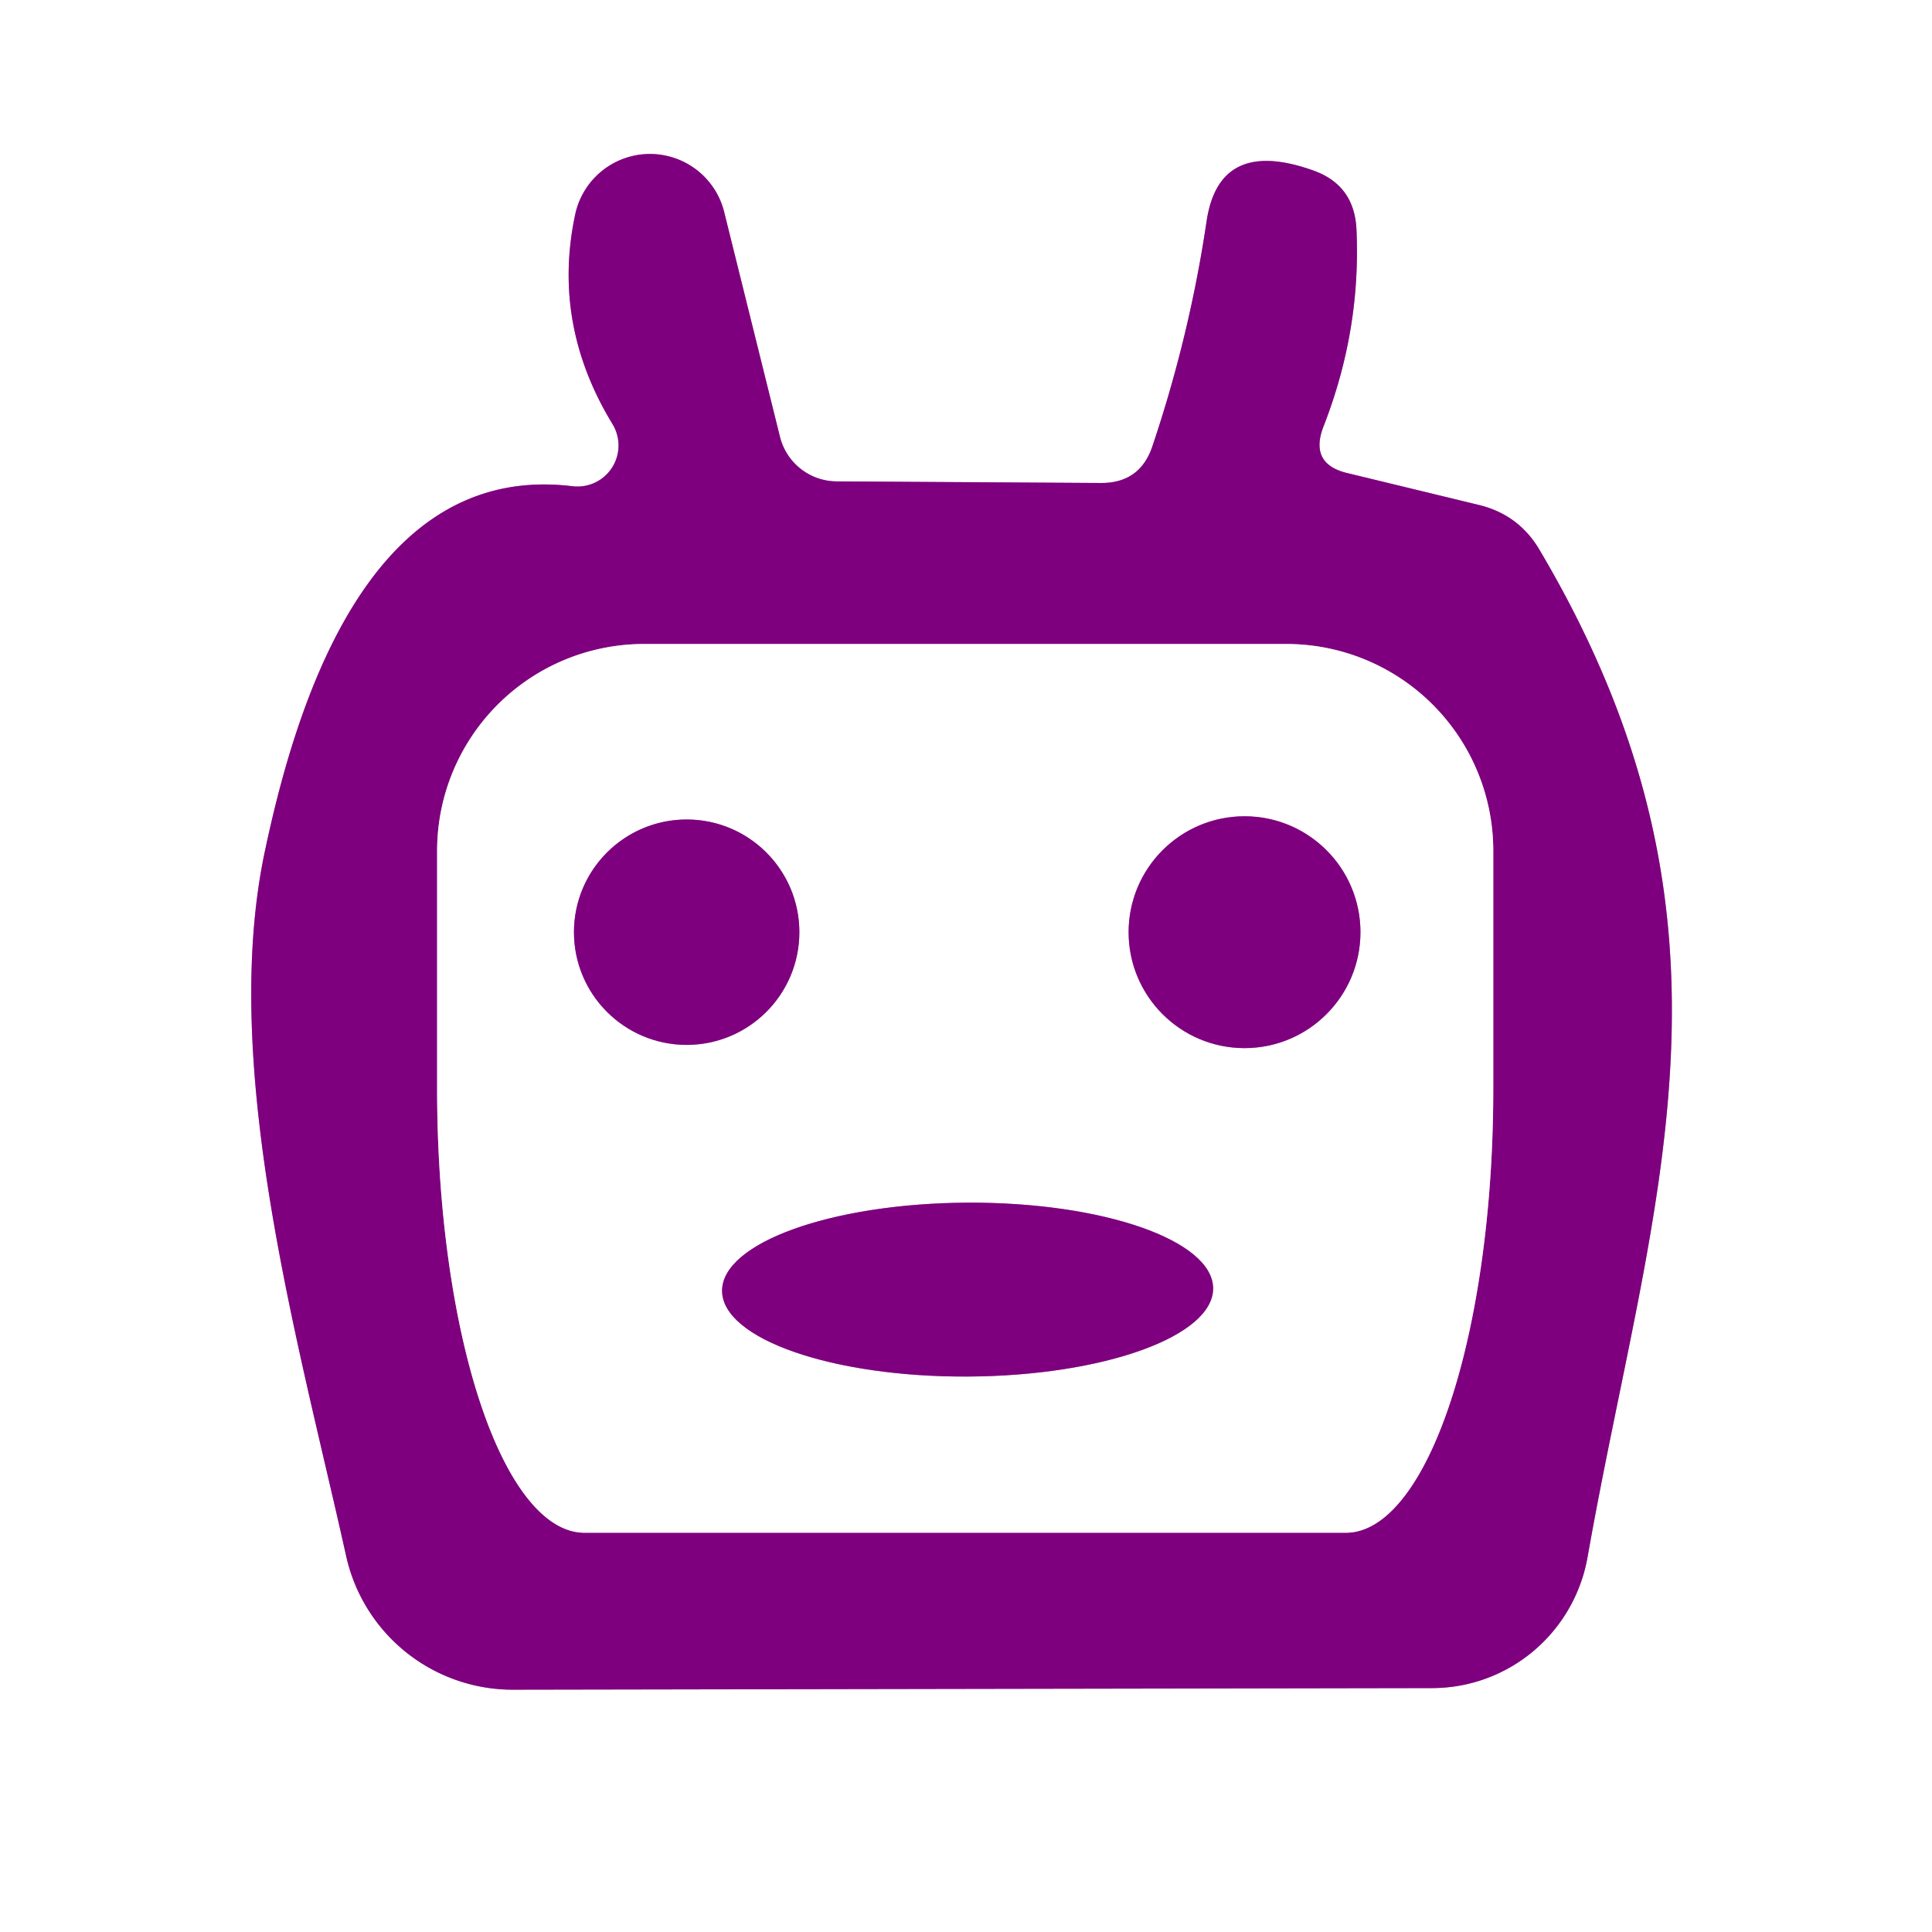 <?xml version="1.0" encoding="UTF-8" standalone="no"?>
<!DOCTYPE svg PUBLIC "-//W3C//DTD SVG 1.1//EN" "http://www.w3.org/Graphics/SVG/1.1/DTD/svg11.dtd">
<svg xmlns="http://www.w3.org/2000/svg" version="1.1" viewBox="0.00 0.00 24.00 24.00">
<rect x="0.00" y="0.00" width="24.00" height="24.00" fill="#808080" stroke="none"/>
<g stroke-width="2.00" fill="none" stroke-linecap="butt">
<path stroke="#bf80bf" vector-effect="non-scaling-stroke" d="
  M 16.44 5.30
  Q 16.91 4.10 16.85 2.84
  Q 16.82 2.30 16.32 2.12
  Q 15.15 1.70 14.99 2.74
  Q 14.78 4.16 14.32 5.53
  Q 14.17 6.00 13.68 6.00
  L 10.40 5.98
  A 0.73 0.73 0.0 0 1 9.69 5.43
  L 9.00 2.65
  A 0.95 0.95 0.0 0 0 7.14 2.69
  Q 6.86 4.04 7.61 5.27
  A 0.51 0.51 0.0 0 1 7.11 6.04
  C 4.72 5.75 3.75 8.42 3.30 10.53
  C 2.71 13.22 3.72 16.71 4.30 19.33
  A 2.12 2.12 0.0 0 0 6.38 20.99
  L 17.80 20.97
  A 1.97 1.96 -85.1 0 0 19.72 19.35
  C 20.50 14.92 21.89 11.51 19.13 6.84
  Q 18.87 6.39 18.36 6.27
  L 16.75 5.88
  Q 16.26 5.77 16.44 5.30"
/>
<path stroke="#bf80bf" vector-effect="non-scaling-stroke" d="
  M 15.98 8.00
  L 8.00 8.00
  A 2.57 2.57 0.0 0 0 5.43 10.57
  L 5.43 13.53
  A 5.51 1.83 90.0 0 0 7.26 19.04
  L 16.72 19.04
  A 5.51 1.83 90.0 0 0 18.55 13.53
  L 18.55 10.57
  A 2.57 2.57 0.0 0 0 15.98 8.00"
/>
<path stroke="#bf80bf" vector-effect="non-scaling-stroke" d="
  M 9.93 11.58
  A 1.40 1.40 0.0 0 0 8.53 10.18
  A 1.40 1.40 0.0 0 0 7.13 11.58
  A 1.40 1.40 0.0 0 0 8.53 12.98
  A 1.40 1.40 0.0 0 0 9.93 11.58"
/>
<path stroke="#bf80bf" vector-effect="non-scaling-stroke" d="
  M 16.90 11.58
  A 1.44 1.44 0.0 0 0 15.46 10.14
  A 1.44 1.44 0.0 0 0 14.02 11.58
  A 1.44 1.44 0.0 0 0 15.46 13.02
  A 1.44 1.44 0.0 0 0 16.90 11.58"
/>
<path stroke="#bf80bf" vector-effect="non-scaling-stroke" d="
  M 15.07 16.004
  A 3.05 1.08 -0.3 0 0 12.014 14.94
  A 3.05 1.08 -0.3 0 0 8.97 16.036
  A 3.05 1.08 -0.3 0 0 12.026 17.1
  A 3.05 1.08 -0.3 0 0 15.07 16.004"
/>
</g>
<path fill="#ffffff" d="
  M 0.00 0.00
  L 24.00 0.00
  L 24.00 24.00
  L 0.00 24.00
  L 0.00 0.00
  Z
  M 16.44 5.30
  Q 16.91 4.10 16.85 2.84
  Q 16.82 2.30 16.32 2.12
  Q 15.15 1.70 14.99 2.74
  Q 14.78 4.16 14.32 5.53
  Q 14.17 6.00 13.68 6.00
  L 10.40 5.98
  A 0.73 0.73 0.0 0 1 9.69 5.43
  L 9.00 2.65
  A 0.95 0.95 0.0 0 0 7.14 2.69
  Q 6.86 4.04 7.61 5.27
  A 0.51 0.51 0.0 0 1 7.11 6.04
  C 4.72 5.75 3.75 8.42 3.30 10.53
  C 2.71 13.22 3.72 16.71 4.30 19.33
  A 2.12 2.12 0.0 0 0 6.38 20.99
  L 17.80 20.97
  A 1.97 1.96 -85.1 0 0 19.72 19.35
  C 20.50 14.92 21.89 11.51 19.13 6.84
  Q 18.87 6.39 18.36 6.27
  L 16.75 5.88
  Q 16.26 5.77 16.44 5.30
  Z"
/>
<path fill="#7e007e" d="
  M 16.75 5.88
  L 18.36 6.27
  Q 18.87 6.39 19.13 6.84
  C 21.89 11.51 20.50 14.92 19.72 19.35
  A 1.97 1.96 -85.1 0 1 17.80 20.97
  L 6.38 20.99
  A 2.12 2.12 0.0 0 1 4.30 19.33
  C 3.72 16.71 2.71 13.22 3.30 10.53
  C 3.75 8.42 4.72 5.75 7.11 6.04
  A 0.51 0.51 0.0 0 0 7.61 5.27
  Q 6.86 4.04 7.14 2.69
  A 0.95 0.95 0.0 0 1 9.00 2.65
  L 9.69 5.43
  A 0.73 0.73 0.0 0 0 10.40 5.98
  L 13.68 6.00
  Q 14.17 6.00 14.32 5.53
  Q 14.78 4.16 14.99 2.74
  Q 15.15 1.70 16.32 2.12
  Q 16.82 2.30 16.85 2.84
  Q 16.91 4.10 16.44 5.30
  Q 16.26 5.77 16.75 5.88
  Z
  M 15.98 8.00
  L 8.00 8.00
  A 2.57 2.57 0.0 0 0 5.43 10.57
  L 5.43 13.53
  A 5.51 1.83 90.0 0 0 7.26 19.04
  L 16.72 19.04
  A 5.51 1.83 90.0 0 0 18.55 13.53
  L 18.55 10.57
  A 2.57 2.57 0.0 0 0 15.98 8.00
  Z"
/>
<path fill="#ffffff" d="
  M 15.98 8.00
  A 2.57 2.57 0.0 0 1 18.55 10.57
  L 18.55 13.53
  A 5.51 1.83 90.0 0 1 16.72 19.04
  L 7.26 19.04
  A 5.51 1.83 90.0 0 1 5.43 13.53
  L 5.43 10.57
  A 2.57 2.57 0.0 0 1 8.00 8.00
  L 15.98 8.00
  Z
  M 9.93 11.58
  A 1.40 1.40 0.0 0 0 8.53 10.18
  A 1.40 1.40 0.0 0 0 7.13 11.58
  A 1.40 1.40 0.0 0 0 8.53 12.98
  A 1.40 1.40 0.0 0 0 9.93 11.58
  Z
  M 16.90 11.58
  A 1.44 1.44 0.0 0 0 15.46 10.14
  A 1.44 1.44 0.0 0 0 14.02 11.58
  A 1.44 1.44 0.0 0 0 15.46 13.02
  A 1.44 1.44 0.0 0 0 16.90 11.58
  Z
  M 15.07 16.004
  A 3.05 1.08 -0.3 0 0 12.014 14.94
  A 3.05 1.08 -0.3 0 0 8.97 16.036
  A 3.05 1.08 -0.3 0 0 12.026 17.1
  A 3.05 1.08 -0.3 0 0 15.07 16.004
  Z"
/>
<circle fill="#7e007e" cx="8.53" cy="11.58" r="1.40"/>
<circle fill="#7e007e" cx="15.46" cy="11.58" r="1.44"/>
<ellipse fill="#7e007e" cx="0.00" cy="0.00" transform="translate(12.02,16.02) rotate(-0.3)" rx="3.05" ry="1.08"/>
</svg>
